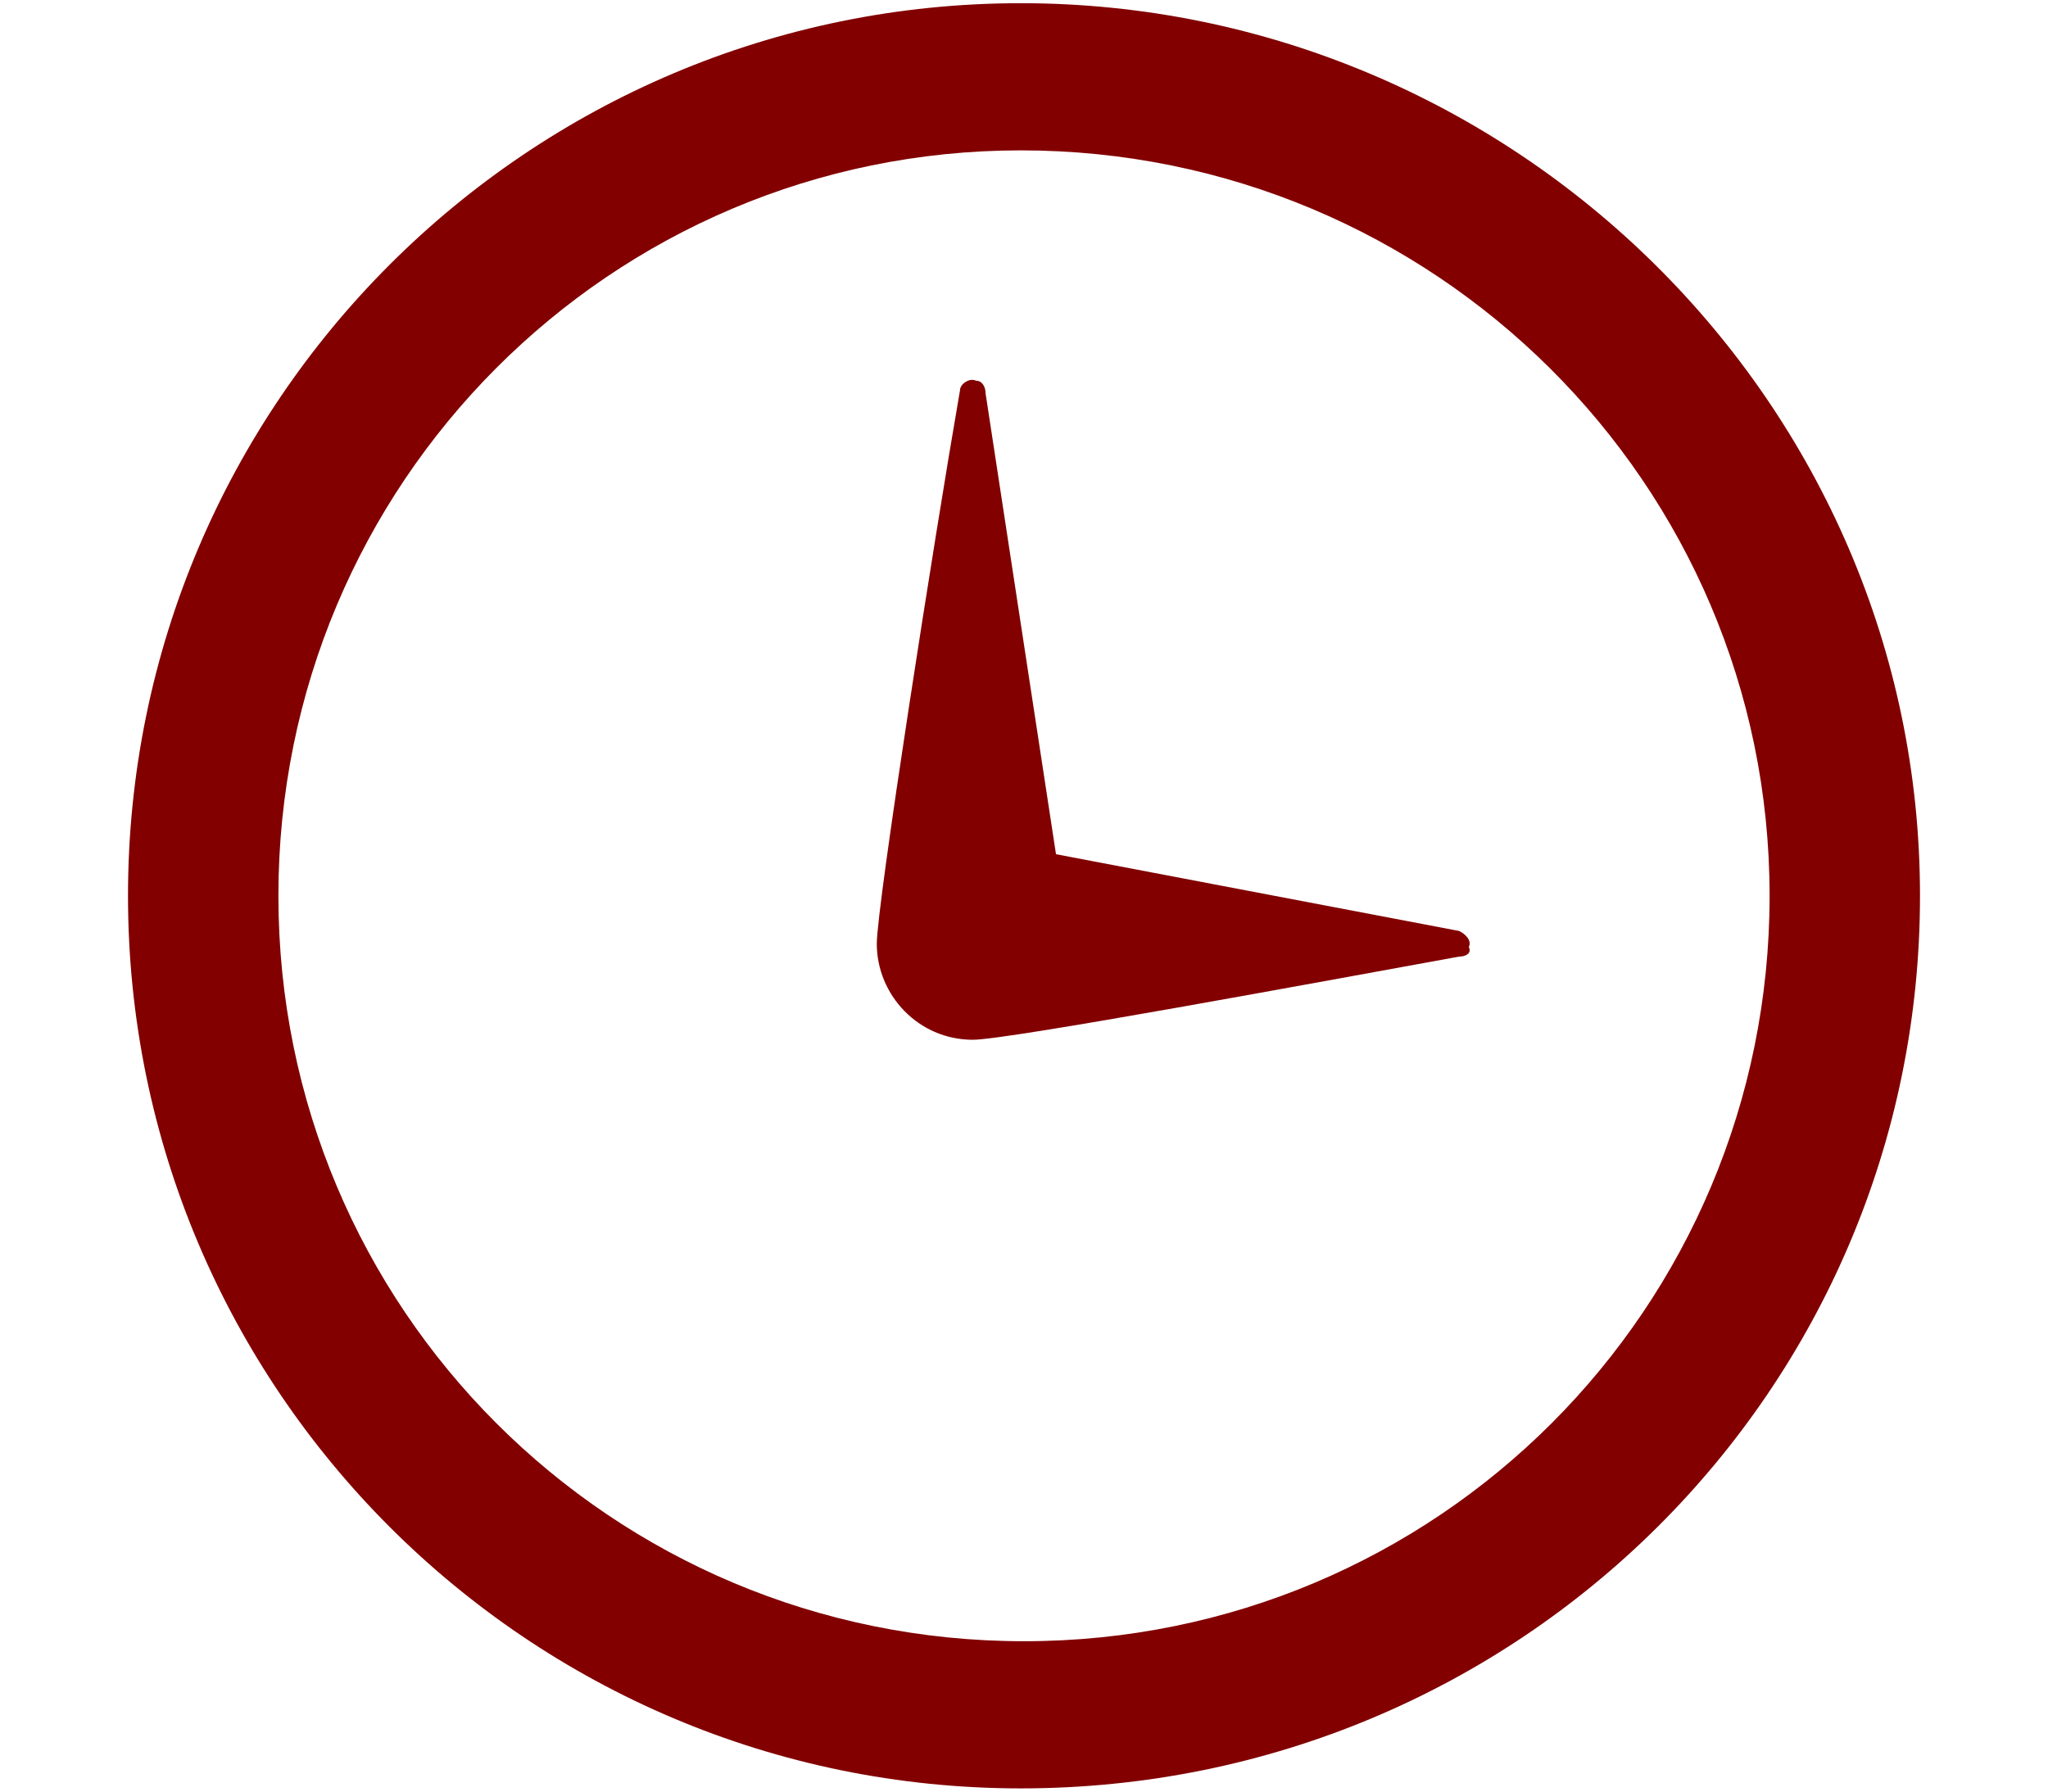 <?xml version="1.0" encoding="utf-8"?>
<!-- Generator: Adobe Illustrator 24.3.0, SVG Export Plug-In . SVG Version: 6.00 Build 0)  -->
<svg version="1.1" id="レイヤー_1" xmlns="http://www.w3.org/2000/svg" xmlns:xlink="http://www.w3.org/1999/xlink" x="0px"
	 y="0px" width="64px" height="56px" viewBox="0 0 64 56" style="enable-background:new 0 0 64 56;" xml:space="preserve">
<style type="text/css">
	.st0{fill-rule:evenodd;clip-rule:evenodd;fill:#820000;}
</style>
<path class="st0" d="M31.9,55.9C16.5,55.9,4,43.4,4,28S16.5,0.1,31.9,0.1S60,12.6,60,28l0,0C60,43.4,47.5,55.9,31.9,55.9z M31.9,4.7
	C19.1,4.7,8.7,15.1,8.7,28S19.1,51.3,32,51.3S55.3,40.9,55.3,28l0,0C55.3,15.1,44.8,4.7,31.9,4.7z M45.6,29.9
	c-4.4,0.8-14.1,2.6-15.2,2.6c-1.7,0-3-1.4-3-3l0,0c0-1.2,1.8-12.7,2.6-17.3c0-0.2,0.3-0.4,0.5-0.3c0.2,0,0.3,0.2,0.3,0.4L33,26.7
	l12.6,2.4c0.2,0.1,0.4,0.3,0.3,0.5C46,29.8,45.8,29.9,45.6,29.9z"/>
</svg>
